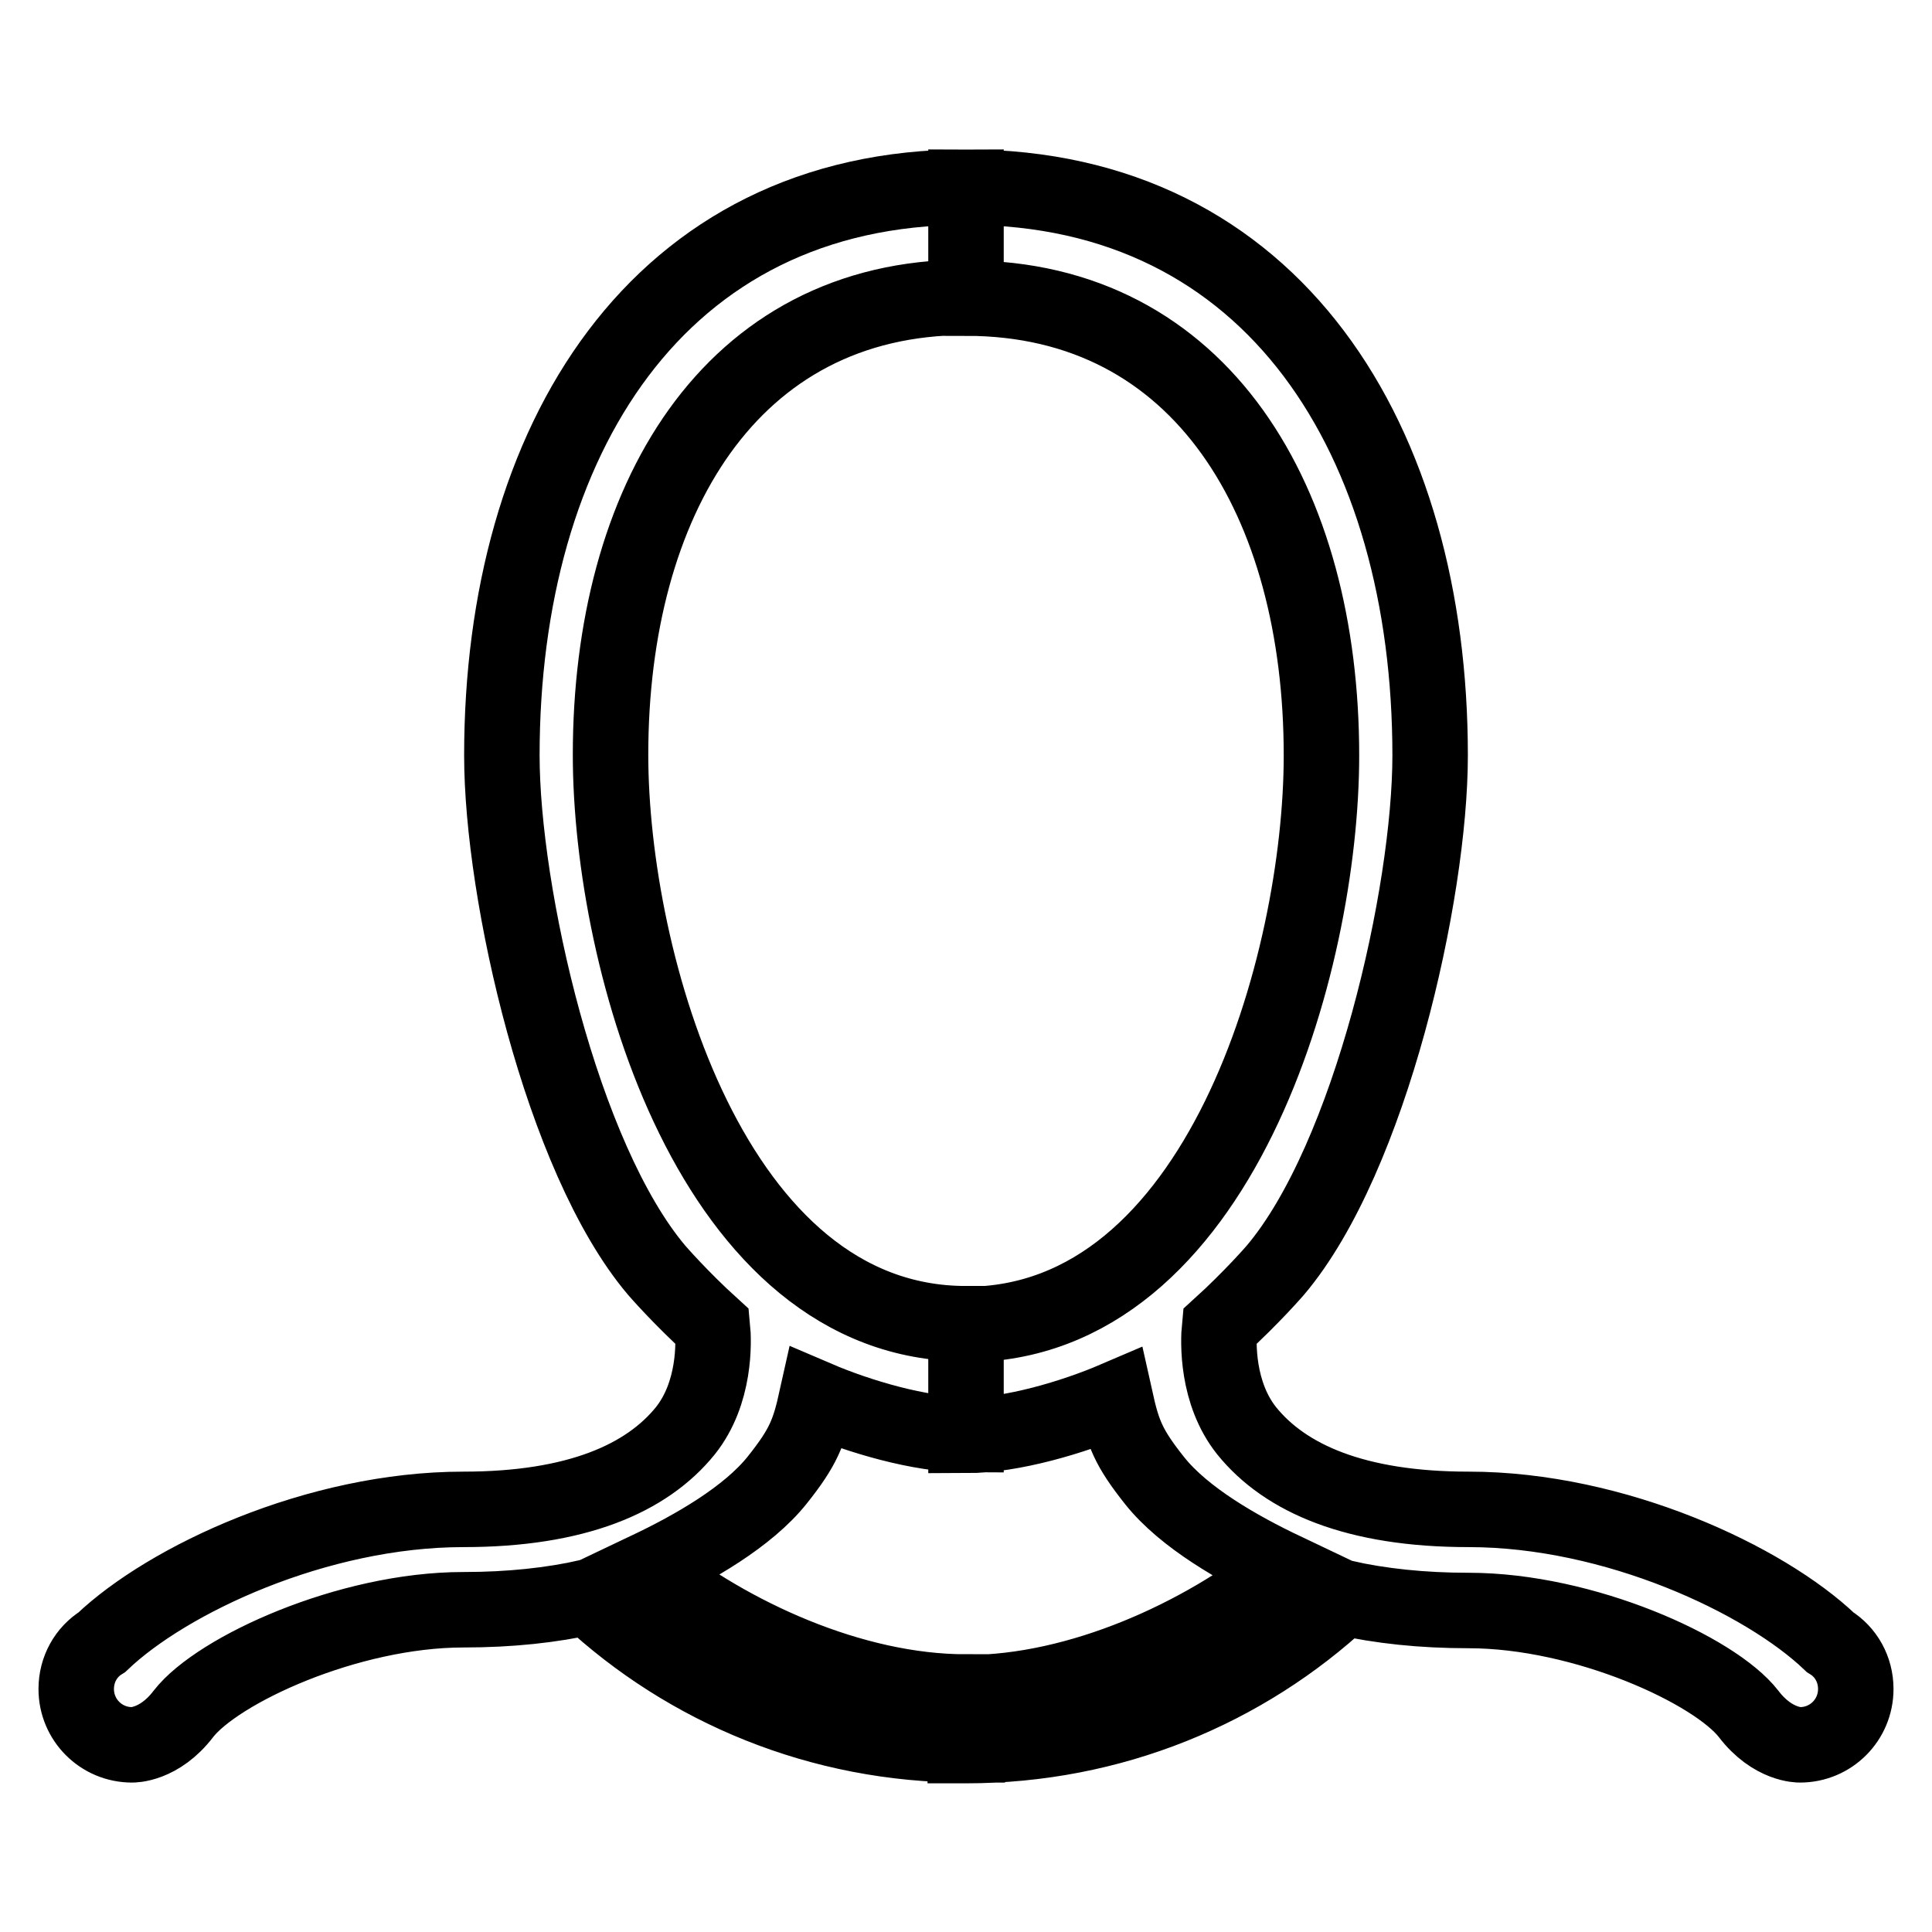 <?xml version="1.0" encoding="utf-8"?>
<!-- Svg Vector Icons : http://www.onlinewebfonts.com/icon -->
<!DOCTYPE svg PUBLIC "-//W3C//DTD SVG 1.1//EN" "http://www.w3.org/Graphics/SVG/1.1/DTD/svg11.dtd">
<svg version="1.1" xmlns="http://www.w3.org/2000/svg" xmlns:xlink="http://www.w3.org/1999/xlink" x="0px" y="0px" viewBox="0 0 256 256" enable-background="new 0 0 256 256" xml:space="preserve">
<g> <path stroke-width="10" fill-opacity="0" stroke="#000000"  d="M128,224.2C128,224.2,128,224.2,128,224.2c-15.1,0-31.3-7.5-42.2-16.2c6.1-2.9,13.3-7,17.2-11.9 c3.5-4.4,4.2-6.3,5.2-10.8c5.6,2.4,13.7,4.8,19.8,4.8v-14.7c-33.6,0-47.1-47.9-47.1-75.4c0-33.5,15.8-60.6,47.1-60.6V24.8 c-40.9,0-61.5,33.7-61.5,75.3c0,18.3,7.9,53.3,20.5,68.2c0,0,3.1,3.6,7.4,7.5c0.2,2,0.4,8.8-3.6,13.8c-5.1,6.3-14.4,10.4-29.4,10.4 c-19.4,0-39.2,9.3-47.9,17.6c-2.1,1.3-3.4,3.6-3.4,6.2c0,4.1,3.3,7.4,7.4,7.4c0,0,3.6,0.1,6.8-4.1c4.5-5.8,21.8-13.8,37.1-13.8 c6.2,0,11.7-0.6,16.6-1.7c13.1,12.2,30.7,19.6,50,19.6c0,0,0,0,0.1,0L128,224.2L128,224.2z M128,224.3 C128,224.3,128,224.3,128,224.3c15.1,0,31.3-7.5,42.2-16.2c-6.1-2.9-13.3-7-17.2-11.9c-3.5-4.4-4.2-6.3-5.2-10.8 c-5.6,2.4-13.7,4.8-19.8,4.8v-14.7c33.6,0,47.1-47.9,47.1-75.4c0-33.5-15.8-60.6-47.1-60.6V24.8c40.9,0,61.5,33.7,61.5,75.3 c0,18.3-7.9,53.3-20.5,68.2c0,0-3.1,3.6-7.4,7.5c-0.2,2-0.4,8.8,3.6,13.8c5.1,6.3,14.4,10.4,29.4,10.4c19.4,0,39.2,9.3,47.9,17.6 c2.1,1.3,3.4,3.6,3.4,6.2c0,4.1-3.3,7.4-7.4,7.4c0,0-3.6,0.1-6.8-4.1c-4.5-5.8-21.8-13.7-37.1-13.7c-6.2,0-11.7-0.6-16.6-1.7 c-13.1,12.2-30.7,19.6-50,19.6c0,0,0,0-0.1,0V224.3z"/></g>
</svg>